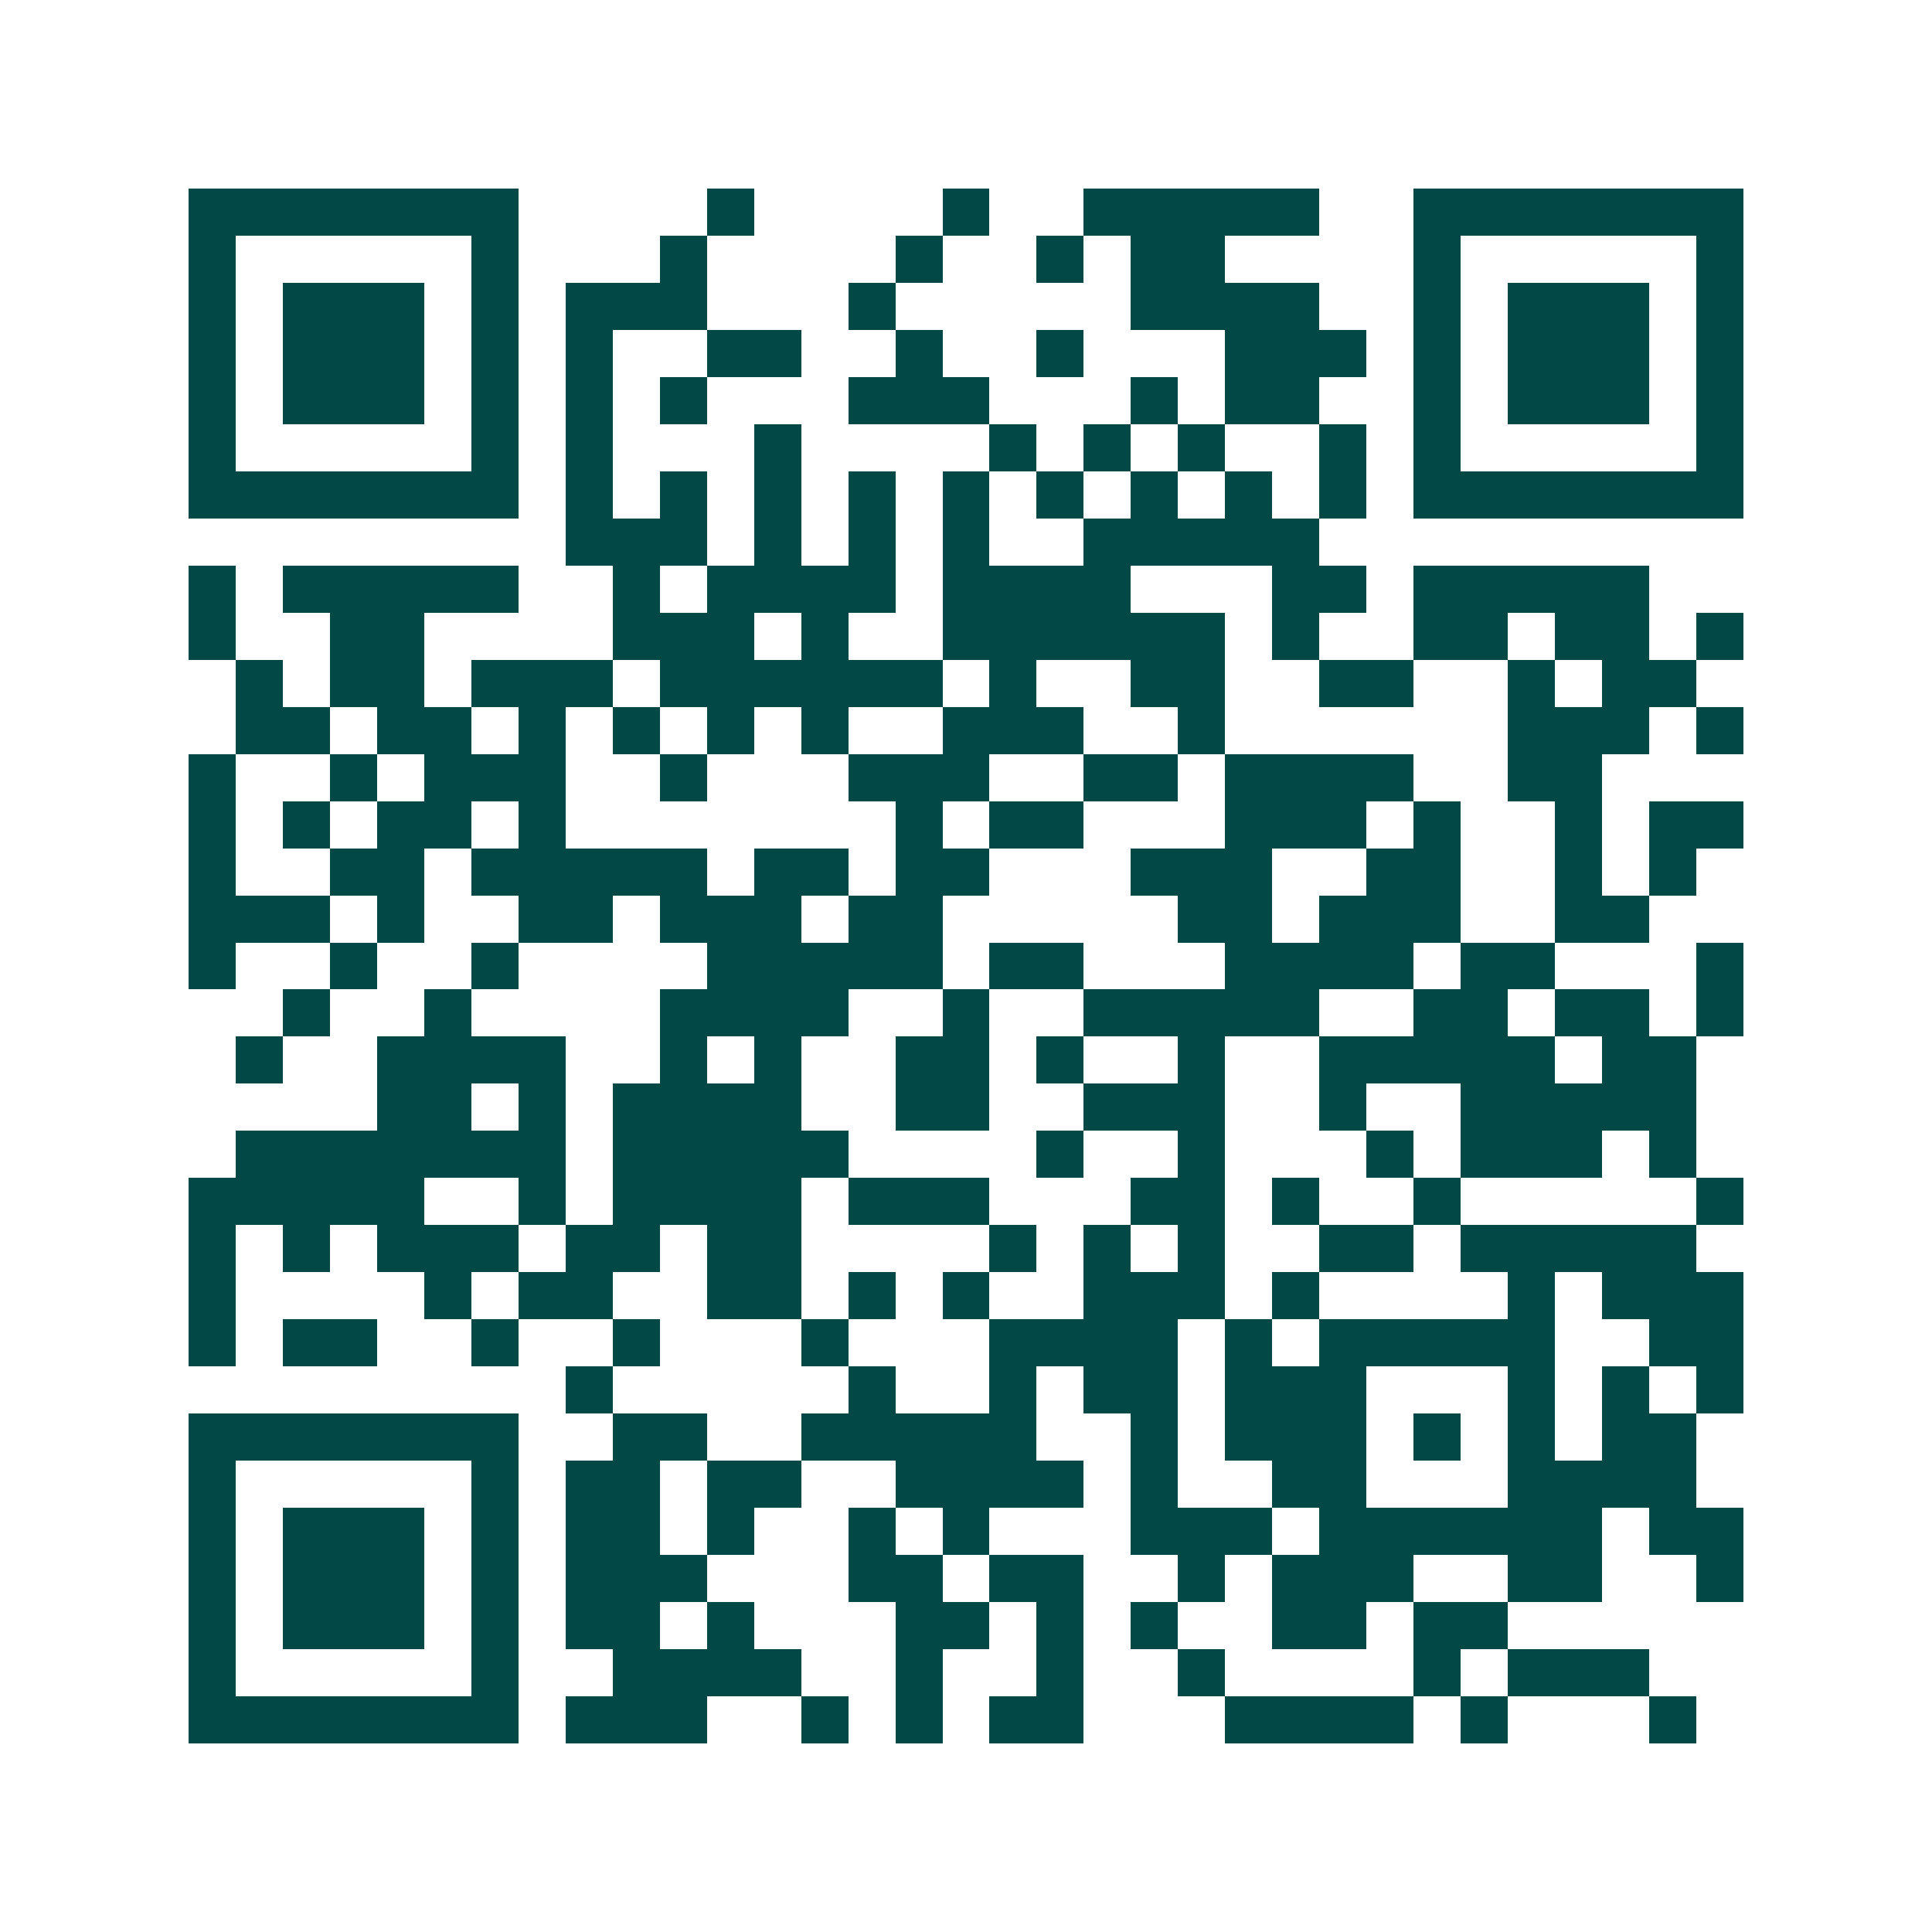 <svg xmlns="http://www.w3.org/2000/svg" width="200" height="200" viewBox="0 0 41 41" shape-rendering="crispEdges"><path fill="#ffffff" d="M0 0h41v41H0z"/><path stroke="#014847" d="M4 4.5h7m4 0h1m4 0h1m2 0h5m2 0h7M4 5.5h1m5 0h1m3 0h1m4 0h1m2 0h1m1 0h2m4 0h1m5 0h1M4 6.5h1m1 0h3m1 0h1m1 0h3m3 0h1m5 0h4m2 0h1m1 0h3m1 0h1M4 7.5h1m1 0h3m1 0h1m1 0h1m2 0h2m2 0h1m2 0h1m3 0h3m1 0h1m1 0h3m1 0h1M4 8.5h1m1 0h3m1 0h1m1 0h1m1 0h1m3 0h3m3 0h1m1 0h2m2 0h1m1 0h3m1 0h1M4 9.5h1m5 0h1m1 0h1m3 0h1m4 0h1m1 0h1m1 0h1m2 0h1m1 0h1m5 0h1M4 10.5h7m1 0h1m1 0h1m1 0h1m1 0h1m1 0h1m1 0h1m1 0h1m1 0h1m1 0h1m1 0h7M12 11.5h3m1 0h1m1 0h1m1 0h1m2 0h5M4 12.5h1m1 0h5m2 0h1m1 0h4m1 0h4m3 0h2m1 0h5M4 13.5h1m2 0h2m4 0h3m1 0h1m2 0h6m1 0h1m2 0h2m1 0h2m1 0h1M5 14.5h1m1 0h2m1 0h3m1 0h6m1 0h1m2 0h2m2 0h2m2 0h1m1 0h2M5 15.5h2m1 0h2m1 0h1m1 0h1m1 0h1m1 0h1m2 0h3m2 0h1m6 0h3m1 0h1M4 16.5h1m2 0h1m1 0h3m2 0h1m3 0h3m2 0h2m1 0h4m2 0h2M4 17.5h1m1 0h1m1 0h2m1 0h1m7 0h1m1 0h2m3 0h3m1 0h1m2 0h1m1 0h2M4 18.5h1m2 0h2m1 0h5m1 0h2m1 0h2m3 0h3m2 0h2m2 0h1m1 0h1M4 19.5h3m1 0h1m2 0h2m1 0h3m1 0h2m5 0h2m1 0h3m2 0h2M4 20.5h1m2 0h1m2 0h1m4 0h5m1 0h2m3 0h4m1 0h2m3 0h1M6 21.5h1m2 0h1m4 0h4m2 0h1m2 0h5m2 0h2m1 0h2m1 0h1M5 22.5h1m2 0h4m2 0h1m1 0h1m2 0h2m1 0h1m2 0h1m2 0h5m1 0h2M8 23.5h2m1 0h1m1 0h4m2 0h2m2 0h3m2 0h1m2 0h5M5 24.5h7m1 0h5m4 0h1m2 0h1m3 0h1m1 0h3m1 0h1M4 25.5h5m2 0h1m1 0h4m1 0h3m3 0h2m1 0h1m2 0h1m5 0h1M4 26.5h1m1 0h1m1 0h3m1 0h2m1 0h2m4 0h1m1 0h1m1 0h1m2 0h2m1 0h5M4 27.5h1m4 0h1m1 0h2m2 0h2m1 0h1m1 0h1m2 0h3m1 0h1m4 0h1m1 0h3M4 28.5h1m1 0h2m2 0h1m2 0h1m3 0h1m3 0h4m1 0h1m1 0h5m2 0h2M12 29.5h1m5 0h1m2 0h1m1 0h2m1 0h3m3 0h1m1 0h1m1 0h1M4 30.5h7m2 0h2m2 0h5m2 0h1m1 0h3m1 0h1m1 0h1m1 0h2M4 31.5h1m5 0h1m1 0h2m1 0h2m2 0h4m1 0h1m2 0h2m3 0h4M4 32.5h1m1 0h3m1 0h1m1 0h2m1 0h1m2 0h1m1 0h1m3 0h3m1 0h6m1 0h2M4 33.5h1m1 0h3m1 0h1m1 0h3m3 0h2m1 0h2m2 0h1m1 0h3m2 0h2m2 0h1M4 34.5h1m1 0h3m1 0h1m1 0h2m1 0h1m3 0h2m1 0h1m1 0h1m2 0h2m1 0h2M4 35.5h1m5 0h1m2 0h4m2 0h1m2 0h1m2 0h1m4 0h1m1 0h3M4 36.5h7m1 0h3m2 0h1m1 0h1m1 0h2m3 0h4m1 0h1m3 0h1"/></svg>
